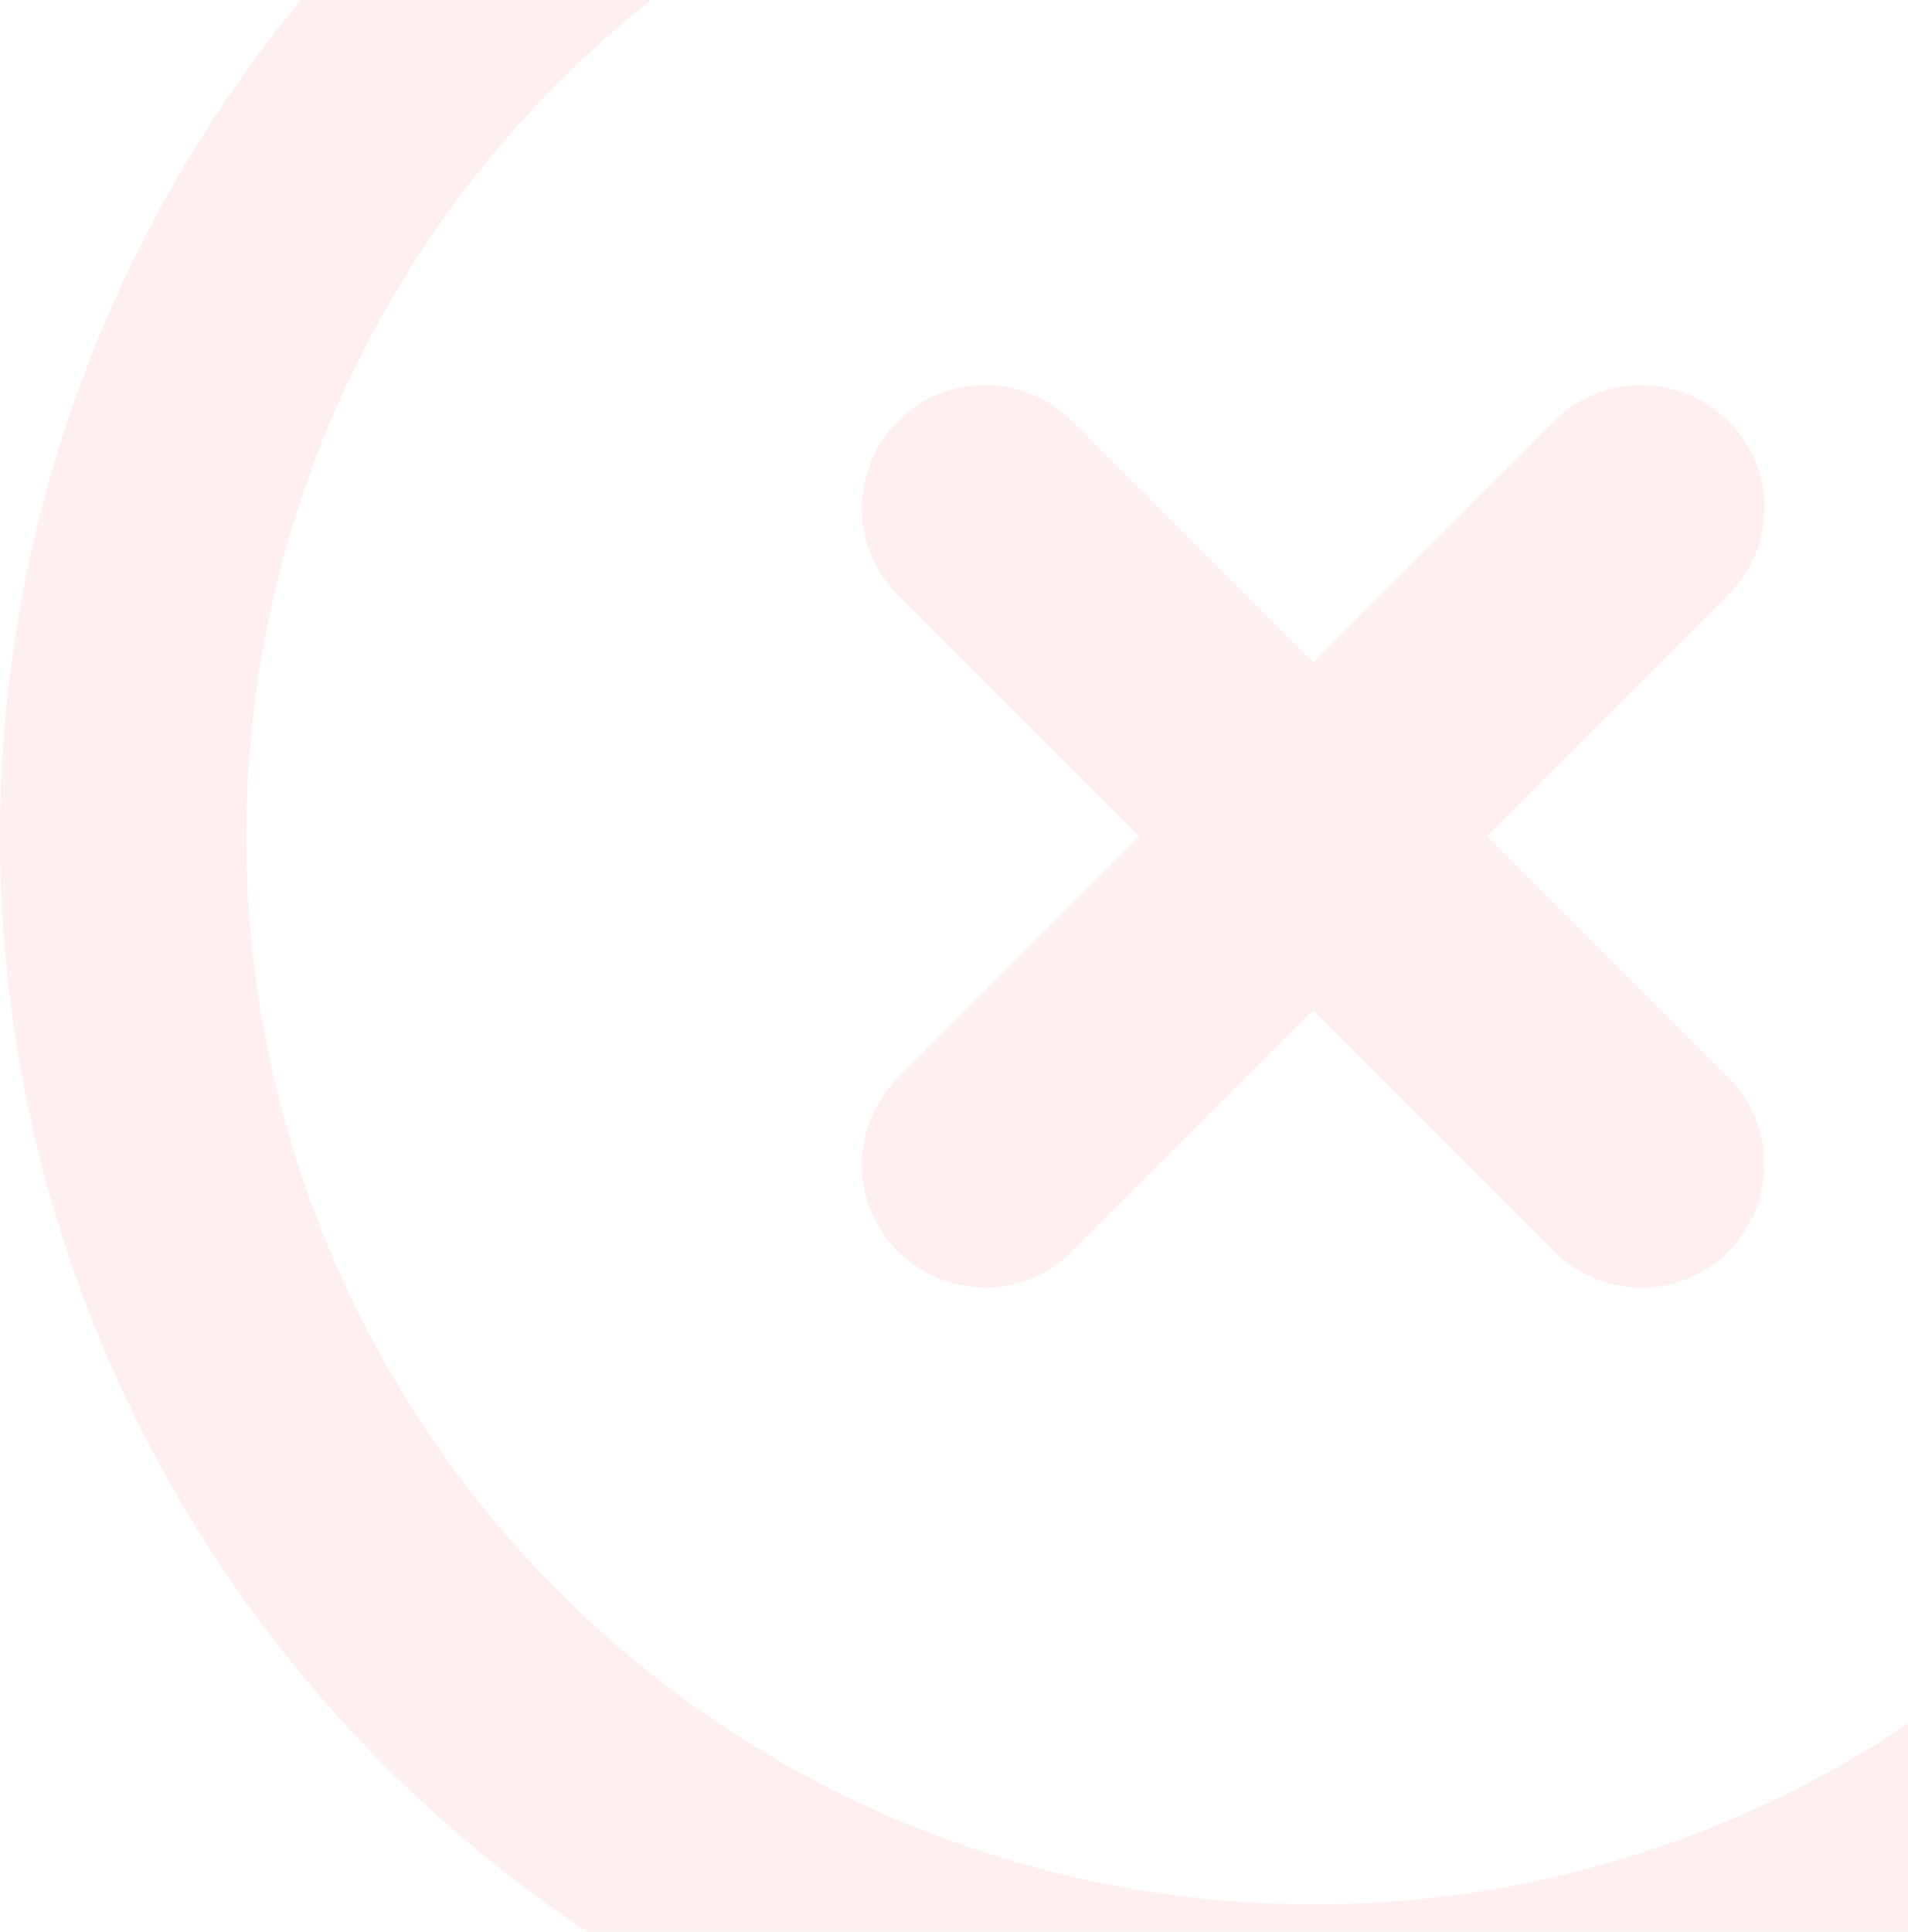 <svg width="244" height="247" viewBox="0 0 244 247" fill="none" xmlns="http://www.w3.org/2000/svg">
<path fill-rule="evenodd" clip-rule="evenodd" d="M168 243.5C195.261 243.5 221.682 235.345 244 220.386V247H75.133C65.873 240.858 57.18 233.768 49.206 225.794C17.7 194.288 0 151.556 0 107C0 67.783 13.712 29.98 38.481 0H83.245C79.145 3.248 75.215 6.744 71.48 10.48C45.881 36.079 31.5 70.798 31.5 107C31.5 143.202 45.881 177.921 71.48 203.52C97.079 229.119 131.798 243.5 168 243.5ZM114.844 76.091C108.675 69.987 108.675 60.013 114.844 53.844C120.947 47.675 130.922 47.675 137.091 53.844L167.934 84.688L198.778 53.844C204.881 47.675 214.856 47.741 221.025 53.844C227.194 59.947 227.194 69.922 221.025 76.091L190.181 106.934L221.025 137.778C227.194 143.881 227.128 153.856 221.025 160.025C214.922 166.194 204.947 166.194 198.778 160.025L167.934 129.181L137.091 160.025C130.988 166.194 121.012 166.128 114.844 160.025C108.675 153.922 108.675 143.947 114.844 137.778L145.688 106.934L114.844 76.091Z" fill="#FF0000" fill-opacity="0.06"/>
</svg>
